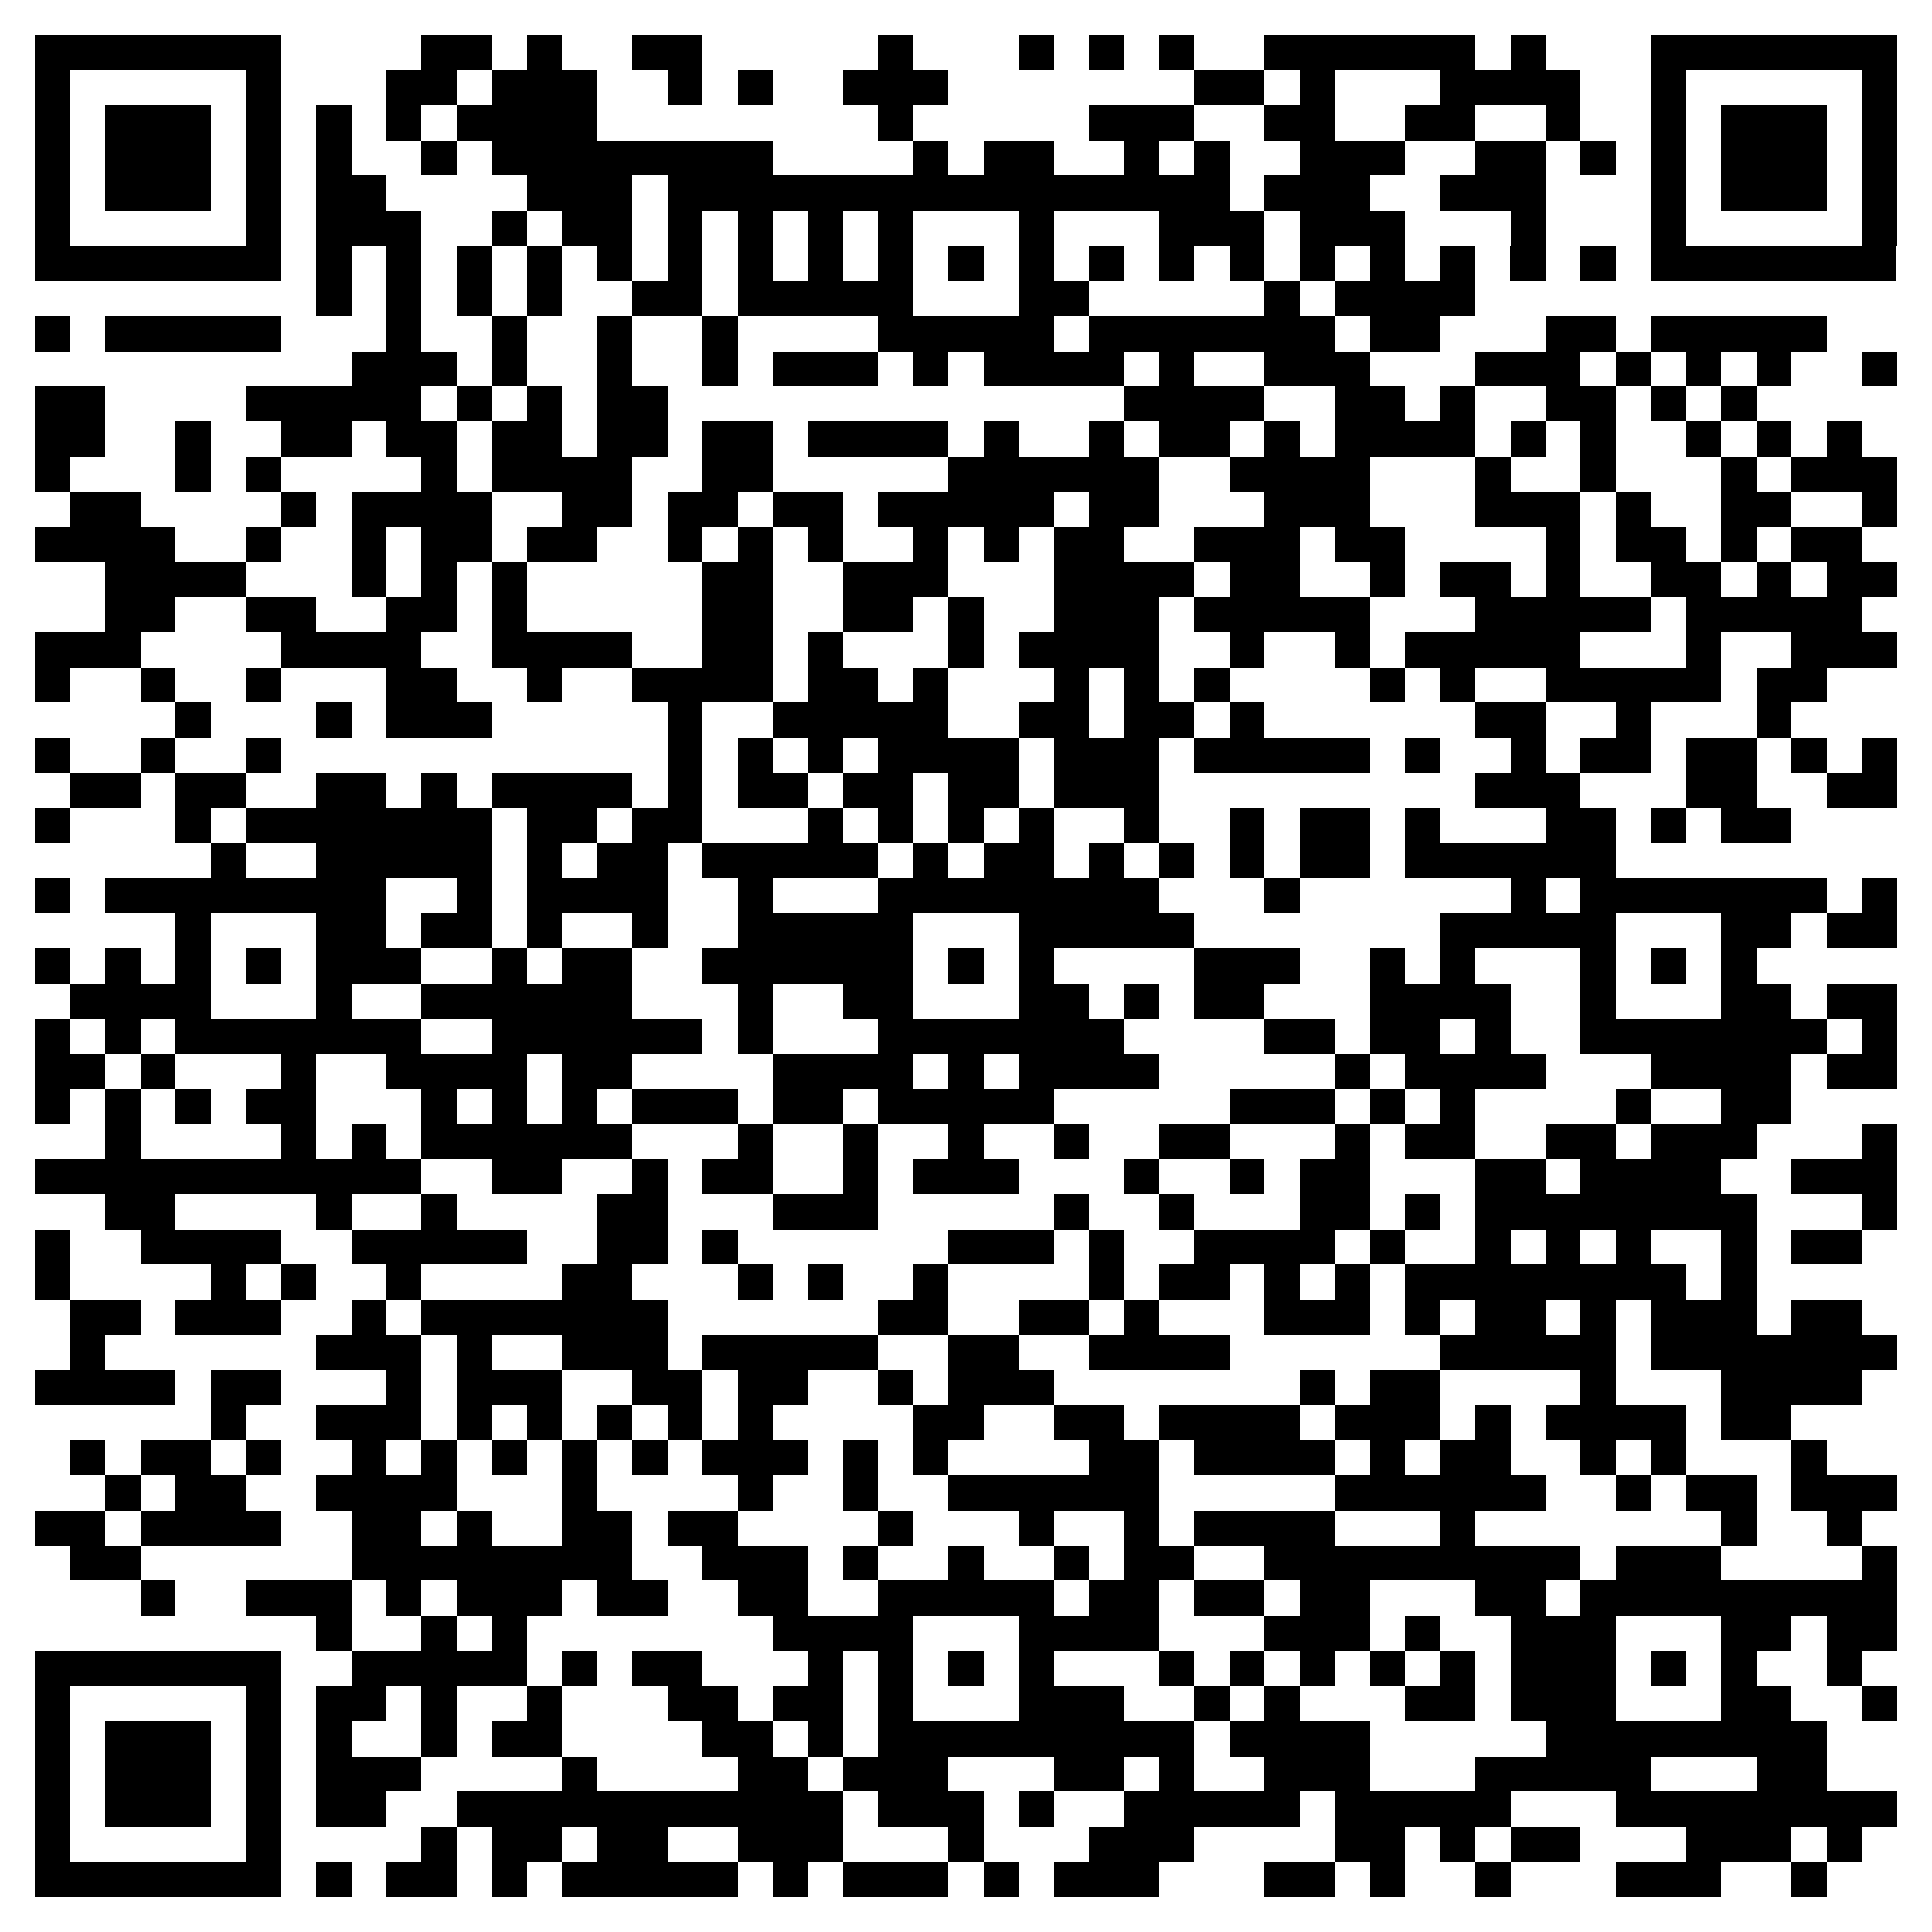 <svg xmlns="http://www.w3.org/2000/svg" viewBox="0 0 55 55" shape-rendering="crispEdges"><path fill="#ffffff" d="M0 0h55v55H0z"/><path stroke="#000000" d="M1 1.5h7m4 0h2m1 0h1m2 0h2m5 0h1m3 0h1m1 0h1m1 0h1m2 0h6m1 0h1m3 0h7M1 2.5h1m5 0h1m3 0h2m1 0h3m2 0h1m1 0h1m2 0h3m7 0h2m1 0h1m3 0h4m2 0h1m5 0h1M1 3.5h1m1 0h3m1 0h1m1 0h1m1 0h1m1 0h4m8 0h1m5 0h3m2 0h2m2 0h2m2 0h1m2 0h1m1 0h3m1 0h1M1 4.5h1m1 0h3m1 0h1m1 0h1m2 0h1m1 0h8m4 0h1m1 0h2m2 0h1m1 0h1m2 0h3m2 0h2m1 0h1m1 0h1m1 0h3m1 0h1M1 5.5h1m1 0h3m1 0h1m1 0h2m4 0h3m1 0h16m1 0h3m2 0h3m3 0h1m1 0h3m1 0h1M1 6.5h1m5 0h1m1 0h3m2 0h1m1 0h2m1 0h1m1 0h1m1 0h1m1 0h1m3 0h1m3 0h3m1 0h3m3 0h1m3 0h1m5 0h1M1 7.5h7m1 0h1m1 0h1m1 0h1m1 0h1m1 0h1m1 0h1m1 0h1m1 0h1m1 0h1m1 0h1m1 0h1m1 0h1m1 0h1m1 0h1m1 0h1m1 0h1m1 0h1m1 0h1m1 0h1m1 0h7M9 8.5h1m1 0h1m1 0h1m1 0h1m2 0h2m1 0h5m3 0h2m5 0h1m1 0h4M1 9.5h1m1 0h5m3 0h1m2 0h1m2 0h1m2 0h1m4 0h5m1 0h7m1 0h2m3 0h2m1 0h5M10 10.5h3m1 0h1m2 0h1m2 0h1m1 0h3m1 0h1m1 0h4m1 0h1m2 0h3m3 0h3m1 0h1m1 0h1m1 0h1m2 0h1M1 11.5h2m4 0h5m1 0h1m1 0h1m1 0h2m13 0h4m2 0h2m1 0h1m2 0h2m1 0h1m1 0h1M1 12.5h2m2 0h1m2 0h2m1 0h2m1 0h2m1 0h2m1 0h2m1 0h4m1 0h1m2 0h1m1 0h2m1 0h1m1 0h4m1 0h1m1 0h1m2 0h1m1 0h1m1 0h1M1 13.5h1m3 0h1m1 0h1m4 0h1m1 0h4m2 0h2m5 0h6m2 0h4m3 0h1m2 0h1m3 0h1m1 0h3M2 14.5h2m4 0h1m1 0h4m2 0h2m1 0h2m1 0h2m1 0h5m1 0h2m3 0h3m3 0h3m1 0h1m2 0h2m2 0h1M1 15.5h4m2 0h1m2 0h1m1 0h2m1 0h2m2 0h1m1 0h1m1 0h1m2 0h1m1 0h1m1 0h2m2 0h3m1 0h2m4 0h1m1 0h2m1 0h1m1 0h2M3 16.5h4m3 0h1m1 0h1m1 0h1m5 0h2m2 0h3m3 0h4m1 0h2m2 0h1m1 0h2m1 0h1m2 0h2m1 0h1m1 0h2M3 17.5h2m2 0h2m2 0h2m1 0h1m5 0h2m2 0h2m1 0h1m2 0h3m1 0h5m3 0h5m1 0h5M1 18.5h3m4 0h4m2 0h4m2 0h2m1 0h1m3 0h1m1 0h4m2 0h1m2 0h1m1 0h5m3 0h1m2 0h3M1 19.5h1m2 0h1m2 0h1m3 0h2m2 0h1m2 0h4m1 0h2m1 0h1m3 0h1m1 0h1m1 0h1m4 0h1m1 0h1m2 0h5m1 0h2M5 20.5h1m3 0h1m1 0h3m5 0h1m2 0h5m2 0h2m1 0h2m1 0h1m6 0h2m2 0h1m3 0h1M1 21.5h1m2 0h1m2 0h1m11 0h1m1 0h1m1 0h1m1 0h4m1 0h3m1 0h5m1 0h1m2 0h1m1 0h2m1 0h2m1 0h1m1 0h1M2 22.5h2m1 0h2m2 0h2m1 0h1m1 0h4m1 0h1m1 0h2m1 0h2m1 0h2m1 0h3m9 0h3m3 0h2m2 0h2M1 23.5h1m3 0h1m1 0h7m1 0h2m1 0h2m3 0h1m1 0h1m1 0h1m1 0h1m2 0h1m2 0h1m1 0h2m1 0h1m3 0h2m1 0h1m1 0h2M6 24.5h1m2 0h5m1 0h1m1 0h2m1 0h5m1 0h1m1 0h2m1 0h1m1 0h1m1 0h1m1 0h2m1 0h6M1 25.5h1m1 0h8m2 0h1m1 0h4m2 0h1m3 0h8m3 0h1m6 0h1m1 0h7m1 0h1M5 26.5h1m3 0h2m1 0h2m1 0h1m2 0h1m2 0h5m3 0h5m7 0h5m3 0h2m1 0h2M1 27.5h1m1 0h1m1 0h1m1 0h1m1 0h3m2 0h1m1 0h2m2 0h6m1 0h1m1 0h1m4 0h3m2 0h1m1 0h1m3 0h1m1 0h1m1 0h1M2 28.5h4m3 0h1m2 0h6m3 0h1m2 0h2m3 0h2m1 0h1m1 0h2m3 0h4m2 0h1m3 0h2m1 0h2M1 29.5h1m1 0h1m1 0h7m2 0h6m1 0h1m3 0h7m4 0h2m1 0h2m1 0h1m2 0h7m1 0h1M1 30.5h2m1 0h1m3 0h1m2 0h4m1 0h2m4 0h4m1 0h1m1 0h4m5 0h1m1 0h4m3 0h4m1 0h2M1 31.5h1m1 0h1m1 0h1m1 0h2m3 0h1m1 0h1m1 0h1m1 0h3m1 0h2m1 0h5m5 0h3m1 0h1m1 0h1m4 0h1m2 0h2M3 32.5h1m4 0h1m1 0h1m1 0h6m3 0h1m2 0h1m2 0h1m2 0h1m2 0h2m3 0h1m1 0h2m2 0h2m1 0h3m3 0h1M1 33.5h11m2 0h2m2 0h1m1 0h2m2 0h1m1 0h3m3 0h1m2 0h1m1 0h2m3 0h2m1 0h4m2 0h3M3 34.5h2m4 0h1m2 0h1m4 0h2m3 0h3m5 0h1m2 0h1m3 0h2m1 0h1m1 0h8m3 0h1M1 35.5h1m2 0h4m2 0h5m2 0h2m1 0h1m6 0h3m1 0h1m2 0h4m1 0h1m2 0h1m1 0h1m1 0h1m2 0h1m1 0h2M1 36.5h1m4 0h1m1 0h1m2 0h1m4 0h2m3 0h1m1 0h1m2 0h1m4 0h1m1 0h2m1 0h1m1 0h1m1 0h8m1 0h1M2 37.5h2m1 0h3m2 0h1m1 0h7m6 0h2m2 0h2m1 0h1m3 0h3m1 0h1m1 0h2m1 0h1m1 0h3m1 0h2M2 38.5h1m6 0h3m1 0h1m2 0h3m1 0h5m2 0h2m2 0h4m6 0h5m1 0h7M1 39.5h4m1 0h2m3 0h1m1 0h3m2 0h2m1 0h2m2 0h1m1 0h3m7 0h1m1 0h2m4 0h1m3 0h4M6 40.5h1m2 0h3m1 0h1m1 0h1m1 0h1m1 0h1m1 0h1m4 0h2m2 0h2m1 0h4m1 0h3m1 0h1m1 0h4m1 0h2M2 41.5h1m1 0h2m1 0h1m2 0h1m1 0h1m1 0h1m1 0h1m1 0h1m1 0h3m1 0h1m1 0h1m4 0h2m1 0h4m1 0h1m1 0h2m2 0h1m1 0h1m3 0h1M3 42.5h1m1 0h2m2 0h4m3 0h1m4 0h1m2 0h1m2 0h6m5 0h6m2 0h1m1 0h2m1 0h3M1 43.5h2m1 0h4m2 0h2m1 0h1m2 0h2m1 0h2m4 0h1m3 0h1m2 0h1m1 0h4m3 0h1m7 0h1m2 0h1M2 44.5h2m6 0h8m2 0h3m1 0h1m2 0h1m2 0h1m1 0h2m2 0h9m1 0h3m4 0h1M4 45.5h1m2 0h3m1 0h1m1 0h3m1 0h2m2 0h2m2 0h5m1 0h2m1 0h2m1 0h2m3 0h2m1 0h9M9 46.5h1m2 0h1m1 0h1m7 0h4m3 0h4m3 0h3m1 0h1m2 0h3m3 0h2m1 0h2M1 47.5h7m2 0h5m1 0h1m1 0h2m3 0h1m1 0h1m1 0h1m1 0h1m3 0h1m1 0h1m1 0h1m1 0h1m1 0h1m1 0h3m1 0h1m1 0h1m2 0h1M1 48.5h1m5 0h1m1 0h2m1 0h1m2 0h1m3 0h2m1 0h2m1 0h1m3 0h3m2 0h1m1 0h1m3 0h2m1 0h3m3 0h2m2 0h1M1 49.5h1m1 0h3m1 0h1m1 0h1m2 0h1m1 0h2m4 0h2m1 0h1m1 0h9m1 0h4m5 0h8M1 50.5h1m1 0h3m1 0h1m1 0h3m4 0h1m4 0h2m1 0h3m3 0h2m1 0h1m2 0h3m3 0h5m3 0h2M1 51.5h1m1 0h3m1 0h1m1 0h2m2 0h11m1 0h3m1 0h1m2 0h5m1 0h5m3 0h8M1 52.5h1m5 0h1m4 0h1m1 0h2m1 0h2m2 0h3m3 0h1m3 0h3m4 0h2m1 0h1m1 0h2m3 0h3m1 0h1M1 53.5h7m1 0h1m1 0h2m1 0h1m1 0h5m1 0h1m1 0h3m1 0h1m1 0h3m3 0h2m1 0h1m2 0h1m3 0h3m2 0h1"/></svg>
